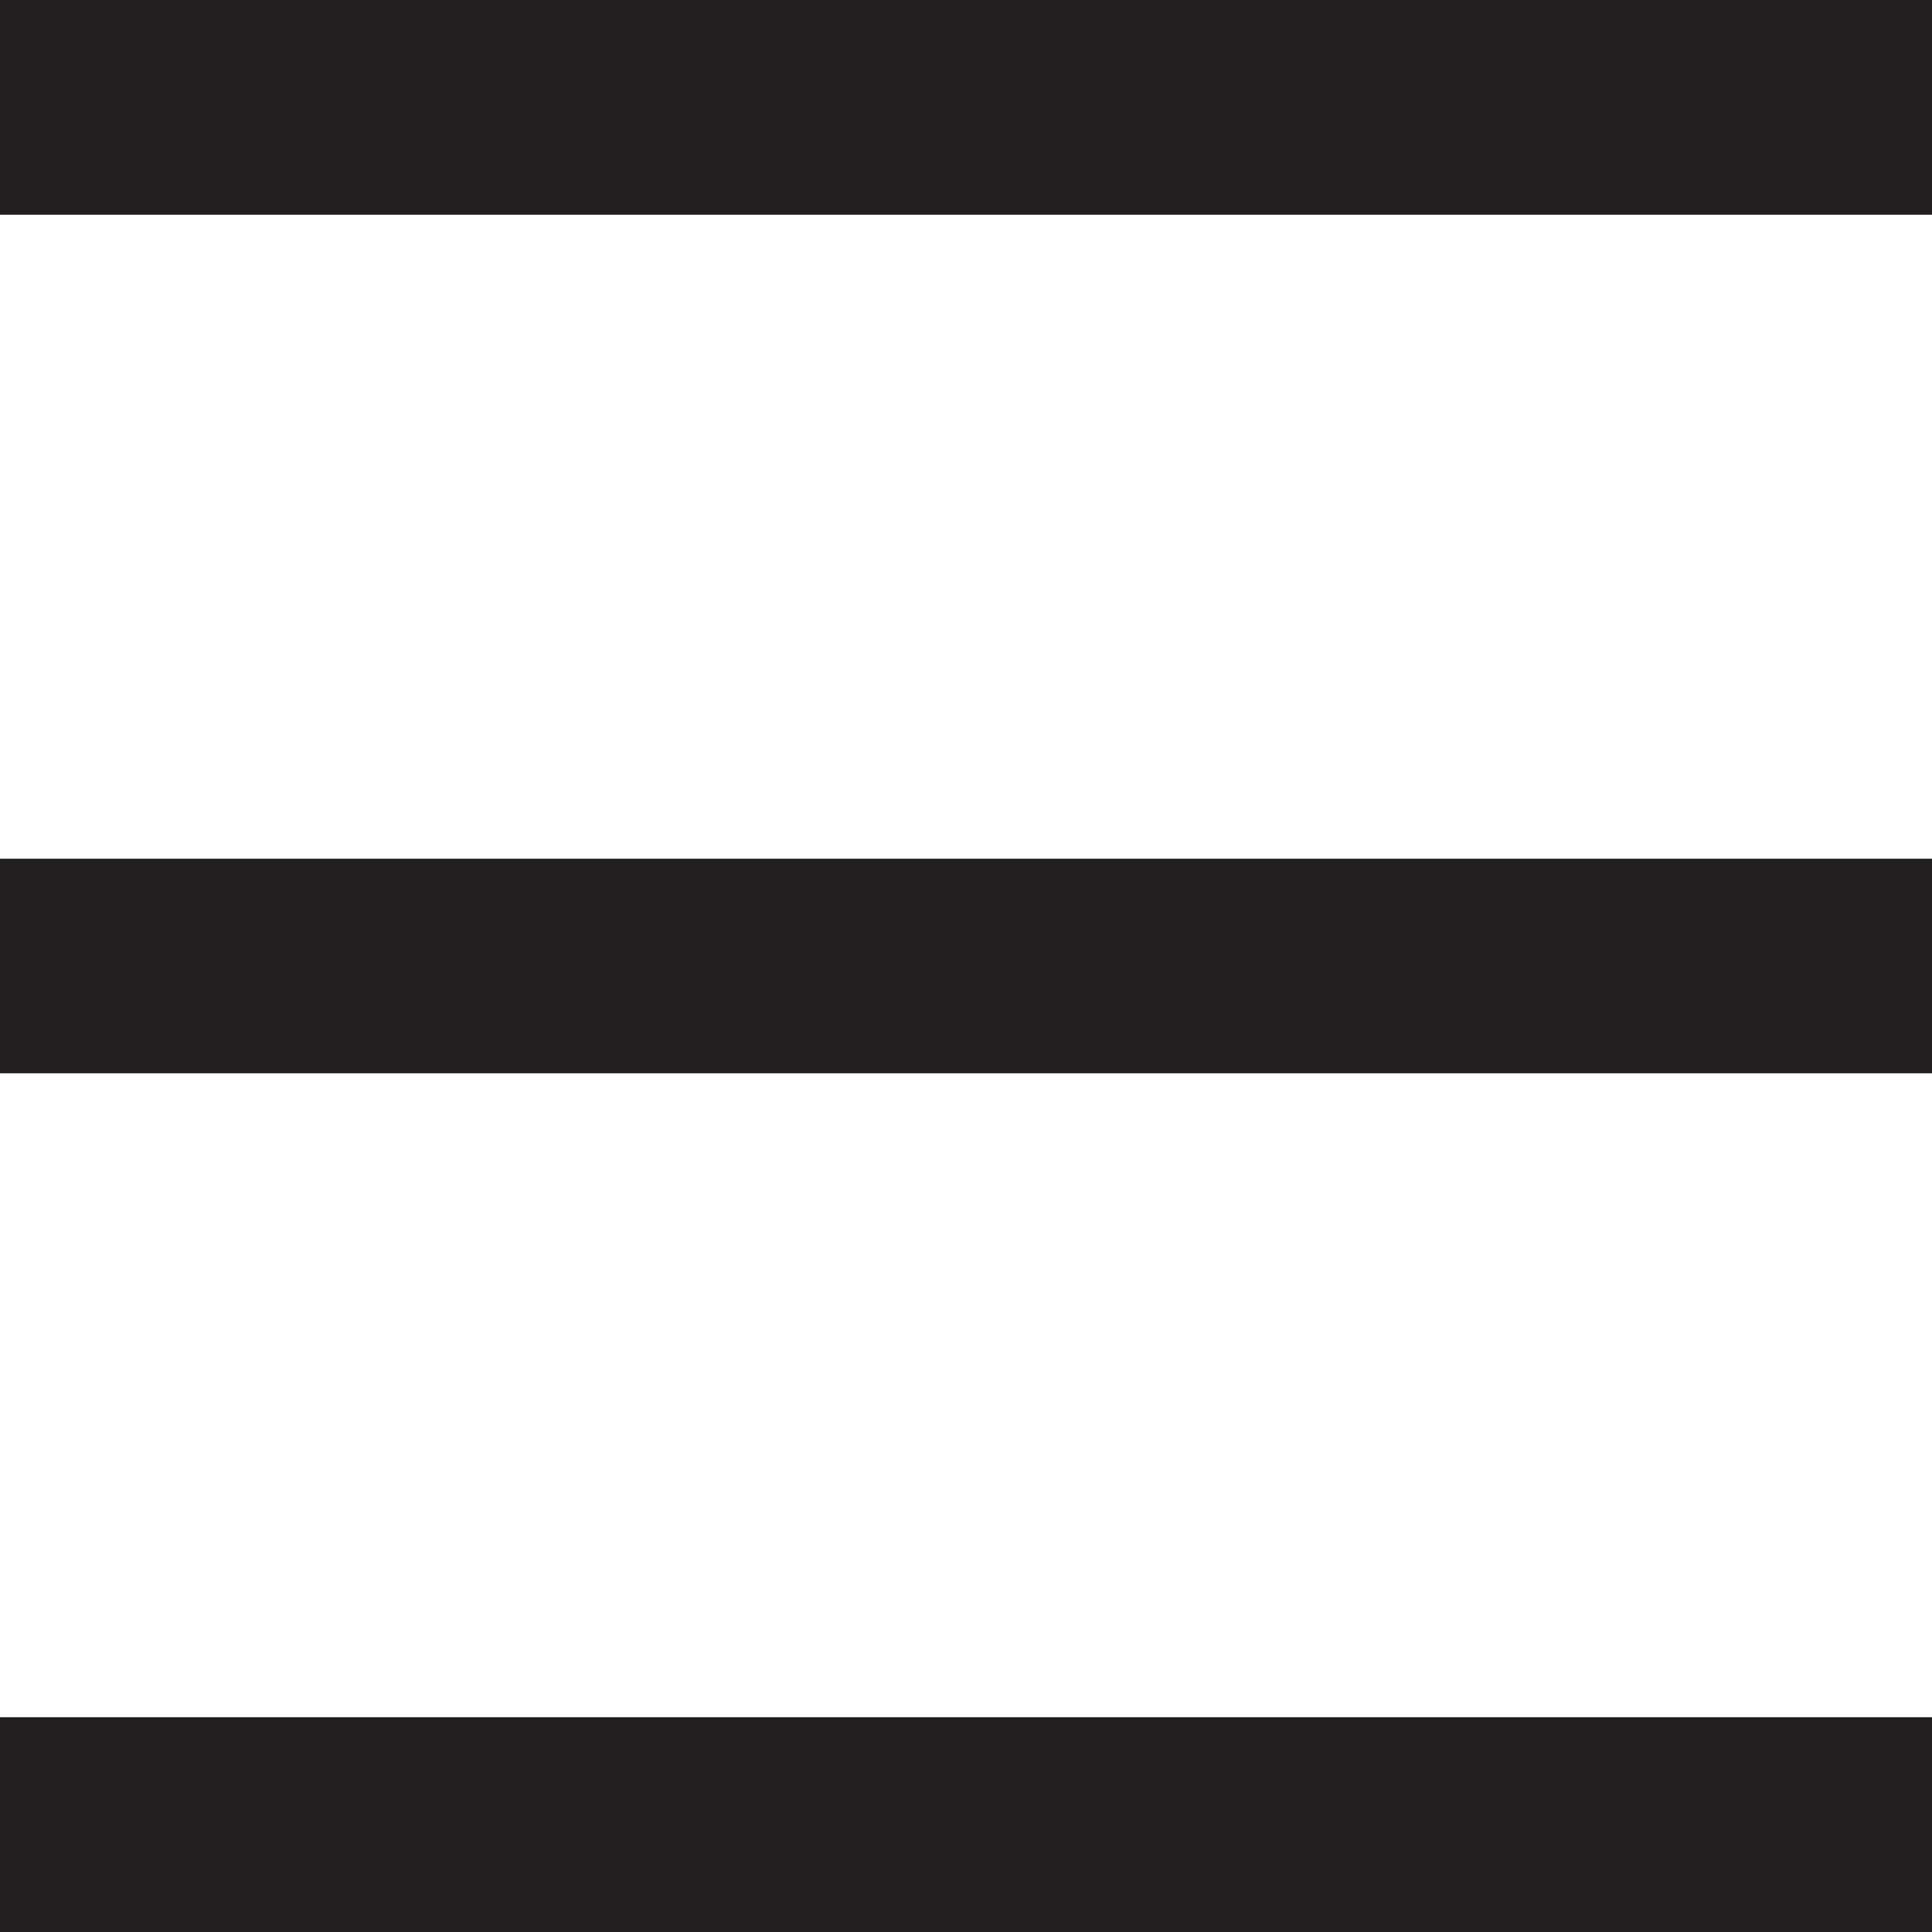 <svg width="18" height="18" viewBox="0 0 18 18" fill="none" xmlns="http://www.w3.org/2000/svg">
<path d="M18 16V18H0V16H18Z" fill="#201E1F"/>
<path d="M18 10H0V8H18V10Z" fill="#201E1F"/>
<path d="M18 2H0V0H18V2Z" fill="#201E1F"/>
</svg>
